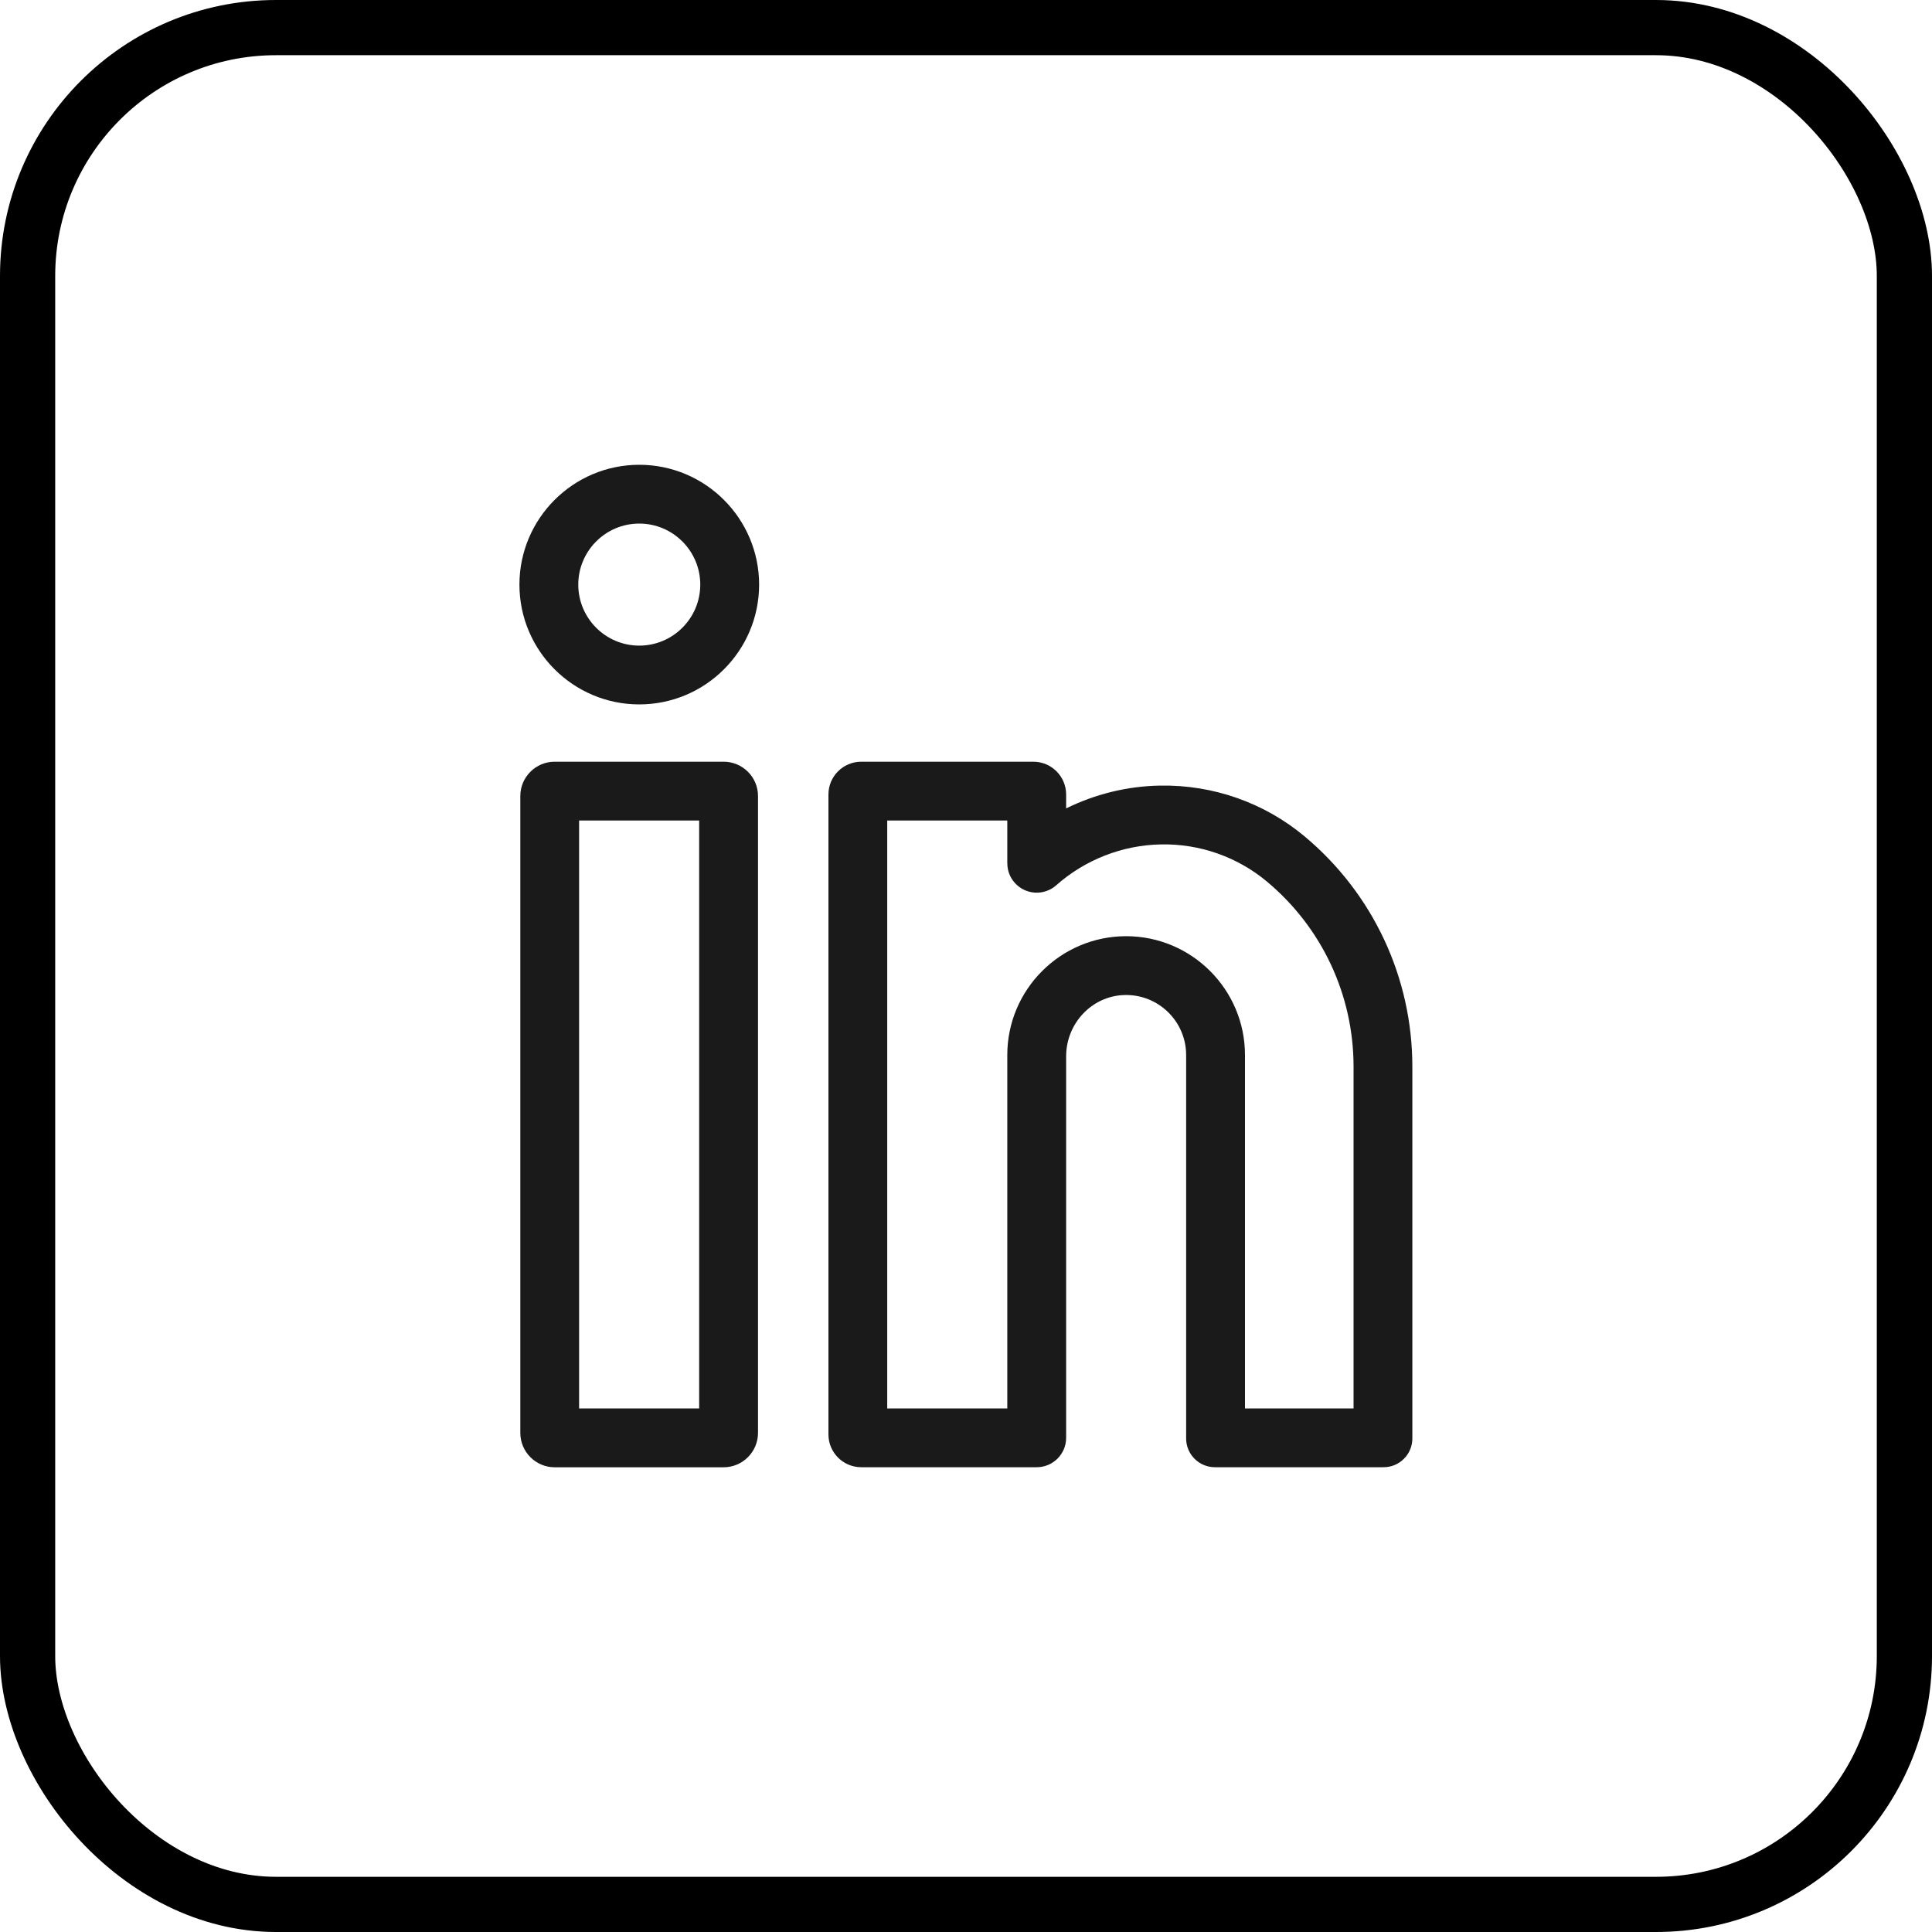 <svg width="35" height="35" viewBox="0 0 35 35" fill="none" xmlns="http://www.w3.org/2000/svg">
<path d="M13.109 13.799H10.048C9.705 13.799 9.426 14.078 9.426 14.421V25.958C9.426 26.301 9.705 26.581 10.048 26.581H13.109C13.453 26.581 13.732 26.301 13.732 25.958V14.421C13.732 14.078 13.453 13.799 13.109 13.799ZM12.666 25.515H10.491V14.864H12.666V25.515Z" fill="#1A1A1A"/>
<path d="M11.581 8.42C10.384 8.42 9.41 9.394 9.41 10.591C9.41 11.788 10.384 12.761 11.581 12.761C12.778 12.761 13.752 11.788 13.752 10.591C13.752 9.394 12.778 8.42 11.581 8.42ZM11.581 11.696C10.971 11.696 10.476 11.2 10.476 10.591C10.476 9.981 10.971 9.485 11.581 9.485C12.19 9.485 12.686 9.981 12.686 10.591C12.686 11.2 12.19 11.696 11.581 11.696Z" fill="#1A1A1A"/>
<path d="M23.633 15.151C22.901 14.54 21.971 14.214 21.014 14.232C20.42 14.242 19.84 14.386 19.314 14.645V14.393C19.314 14.065 19.047 13.799 18.719 13.799H15.602C15.274 13.799 15.008 14.065 15.008 14.393V25.986C15.008 26.314 15.274 26.58 15.602 26.58H18.781C19.075 26.58 19.314 26.342 19.314 26.048V19.136C19.314 18.544 19.777 18.043 20.368 18.026C20.983 18.008 21.488 18.502 21.488 19.113V26.059C21.488 26.347 21.722 26.58 22.01 26.58H25.065C25.353 26.58 25.586 26.347 25.586 26.059V19.324C25.586 17.709 24.874 16.188 23.633 15.151ZM24.521 25.515H22.554V19.113C22.554 17.926 21.588 16.96 20.401 16.96C19.214 16.96 18.248 17.926 18.248 19.113V25.515H16.073V14.864H18.248V15.639H18.249C18.248 15.764 18.292 15.89 18.382 15.992C18.577 16.212 18.914 16.233 19.134 16.038C19.659 15.573 20.334 15.31 21.034 15.297C21.735 15.284 22.415 15.523 22.95 15.969C23.948 16.802 24.521 18.025 24.521 19.324V25.515Z" fill="#1A1A1A"/>
<rect x="0.5" y="0.5" width="34" height="34" rx="4.5" stroke="black"/>
</svg>
